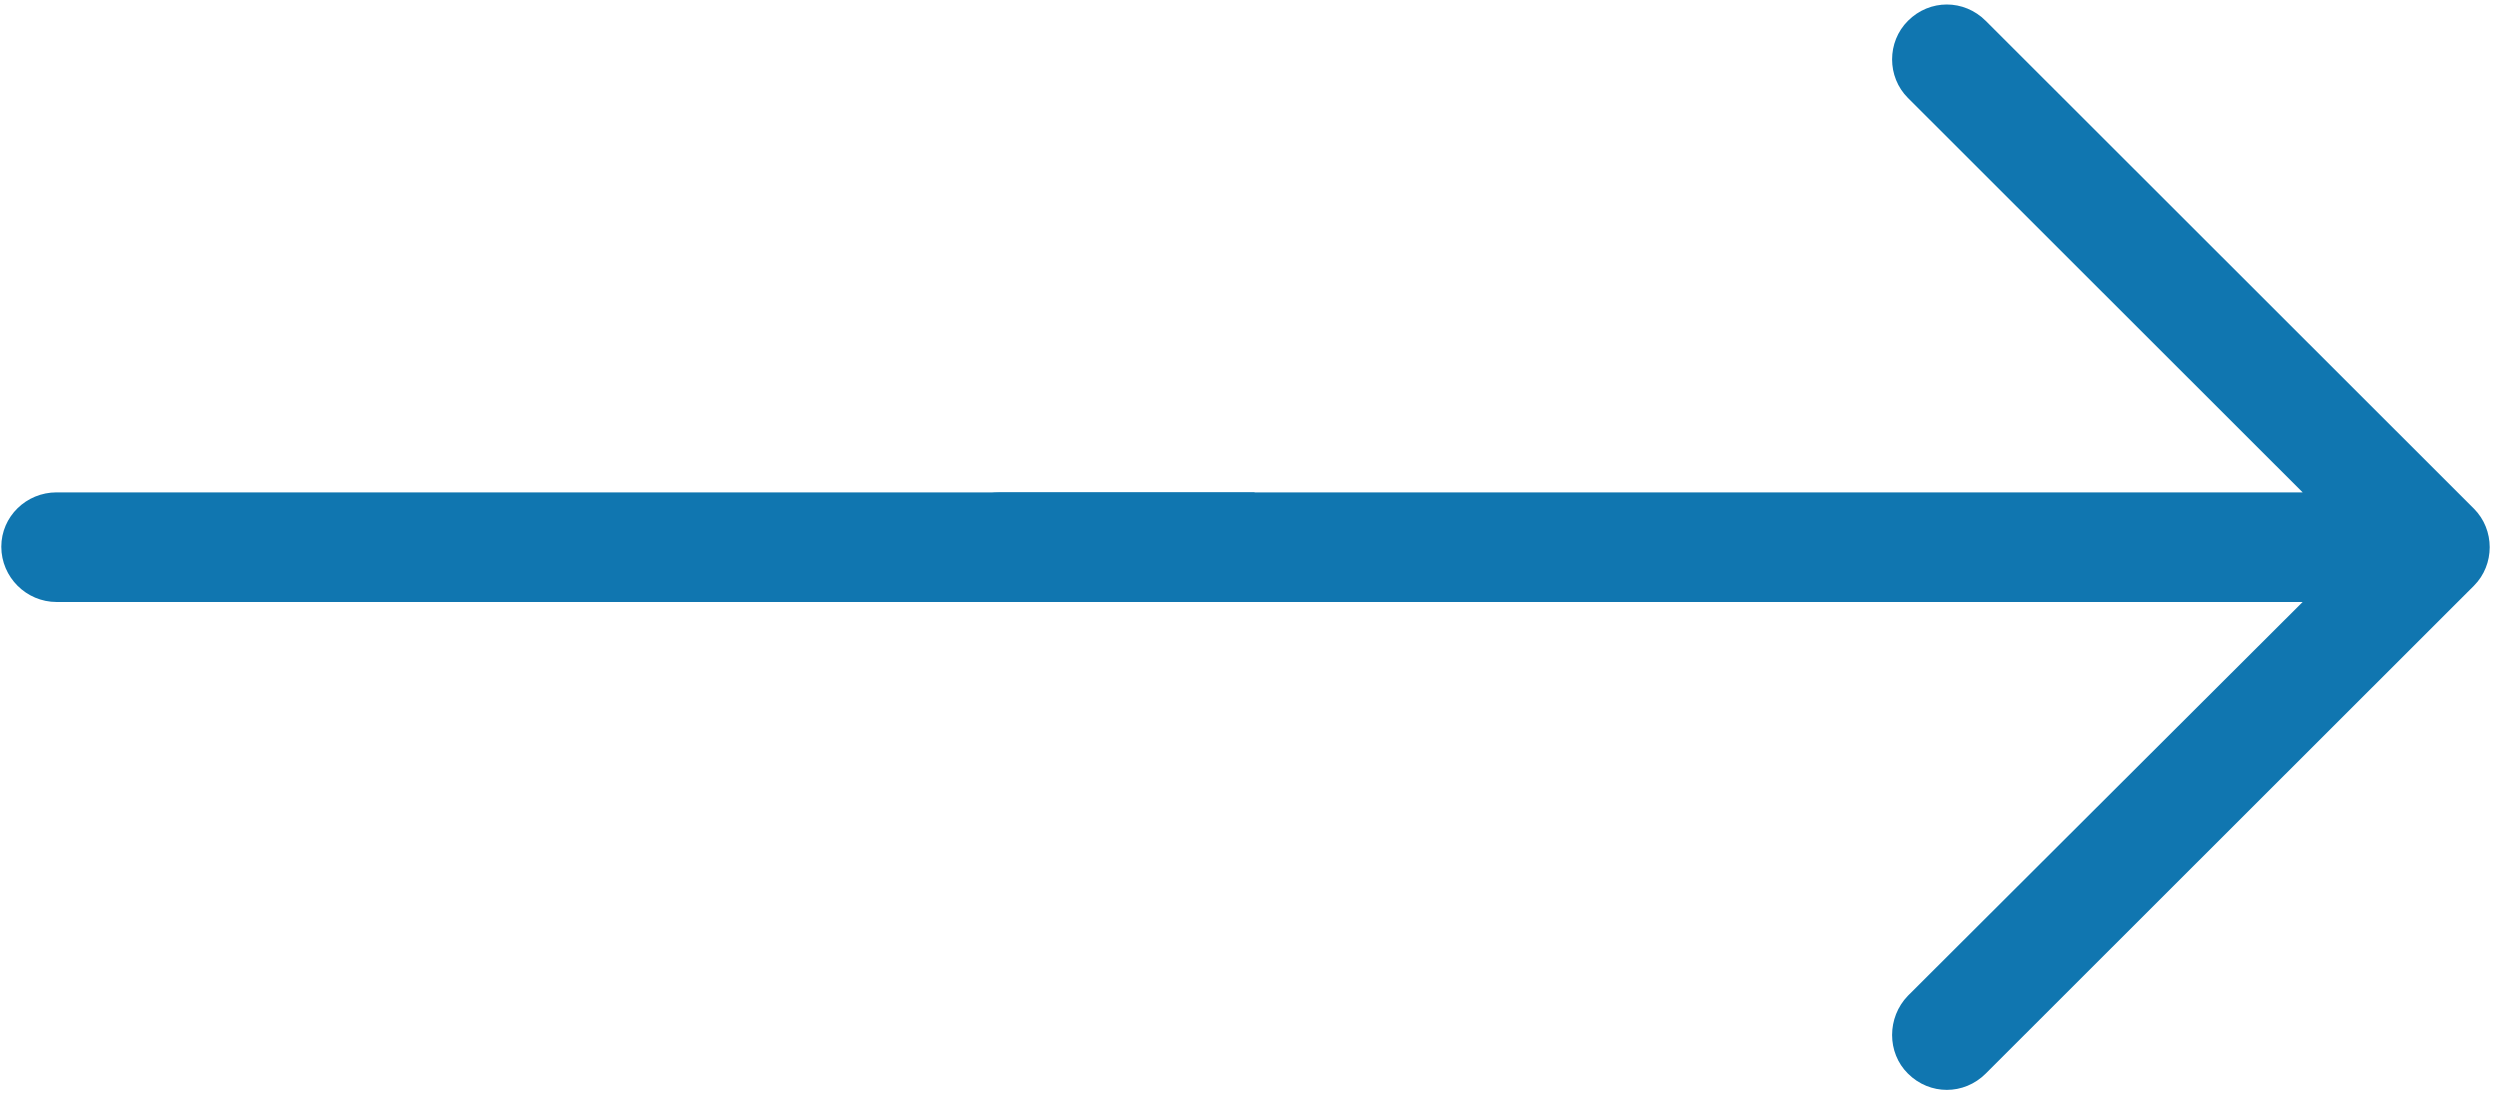 <?xml version="1.0" encoding="UTF-8" standalone="no"?>
<!DOCTYPE svg PUBLIC "-//W3C//DTD SVG 1.1//EN" "http://www.w3.org/Graphics/SVG/1.1/DTD/svg11.dtd">
<svg width="100%" height="100%" viewBox="0 0 38 17" version="1.1" xmlns="http://www.w3.org/2000/svg" xmlns:xlink="http://www.w3.org/1999/xlink" xml:space="preserve" xmlns:serif="http://www.serif.com/" style="fill-rule:evenodd;clip-rule:evenodd;stroke-linejoin:round;stroke-miterlimit:2;">
    <g transform="matrix(1,0,0,1,-563.122,-1572.98)">
        <g transform="matrix(1,0,0,6.44,90.371,-973.627)">
            <g id="Arrow" transform="matrix(-2.868,0,0,0.445,510.598,395.224)">
                <g>
                    <g transform="matrix(0.325,0,0,0.325,0.001,0.407)">
                        <clipPath id="_clip1">
                            <rect x="0" y="0.287" width="26" height="18"/>
                        </clipPath>
                        <g clip-path="url(#_clip1)">
                            <path d="M8.219,0.553C8.574,0.197 9.133,0.197 9.488,0.553C9.832,0.897 9.832,1.467 9.488,1.811L3.051,8.248L24.293,8.248C24.789,8.248 25.195,8.643 25.195,9.135C25.195,9.631 24.789,10.037 24.293,10.037L3.051,10.037L9.488,16.463C9.832,16.818 9.832,17.393 9.488,17.733C9.133,18.088 8.574,18.088 8.219,17.733L0.258,9.772C-0.085,9.428 -0.085,8.858 0.258,8.514L8.219,0.553Z" style="fill:rgb(16,118,176);fill-rule:nonzero;"/>
                        </g>
                    </g>
                    <g transform="matrix(0.325,0,0,0.325,5.001,0.407)">
                        <clipPath id="_clip2">
                            <rect x="4.758" y="6.597" width="21.242" height="4.779"/>
                        </clipPath>
                        <g clip-path="url(#_clip2)">
                            <clipPath id="_clip3">
                                <rect x="0" y="0.287" width="26" height="18"/>
                            </clipPath>
                            <g clip-path="url(#_clip3)">
                                <path d="M8.219,0.553C8.574,0.197 9.133,0.197 9.488,0.553C9.832,0.897 9.832,1.467 9.488,1.811L3.051,8.248L24.293,8.248C24.789,8.248 25.195,8.643 25.195,9.135C25.195,9.631 24.789,10.037 24.293,10.037L3.051,10.037L9.488,16.463C9.832,16.818 9.832,17.393 9.488,17.733C9.133,18.088 8.574,18.088 8.219,17.733L0.258,9.772C-0.085,9.428 -0.085,8.858 0.258,8.514L8.219,0.553Z" style="fill:rgb(16,118,176);fill-rule:nonzero;"/>
                            </g>
                        </g>
                    </g>
                </g>
            </g>
        </g>
    </g>
</svg>
